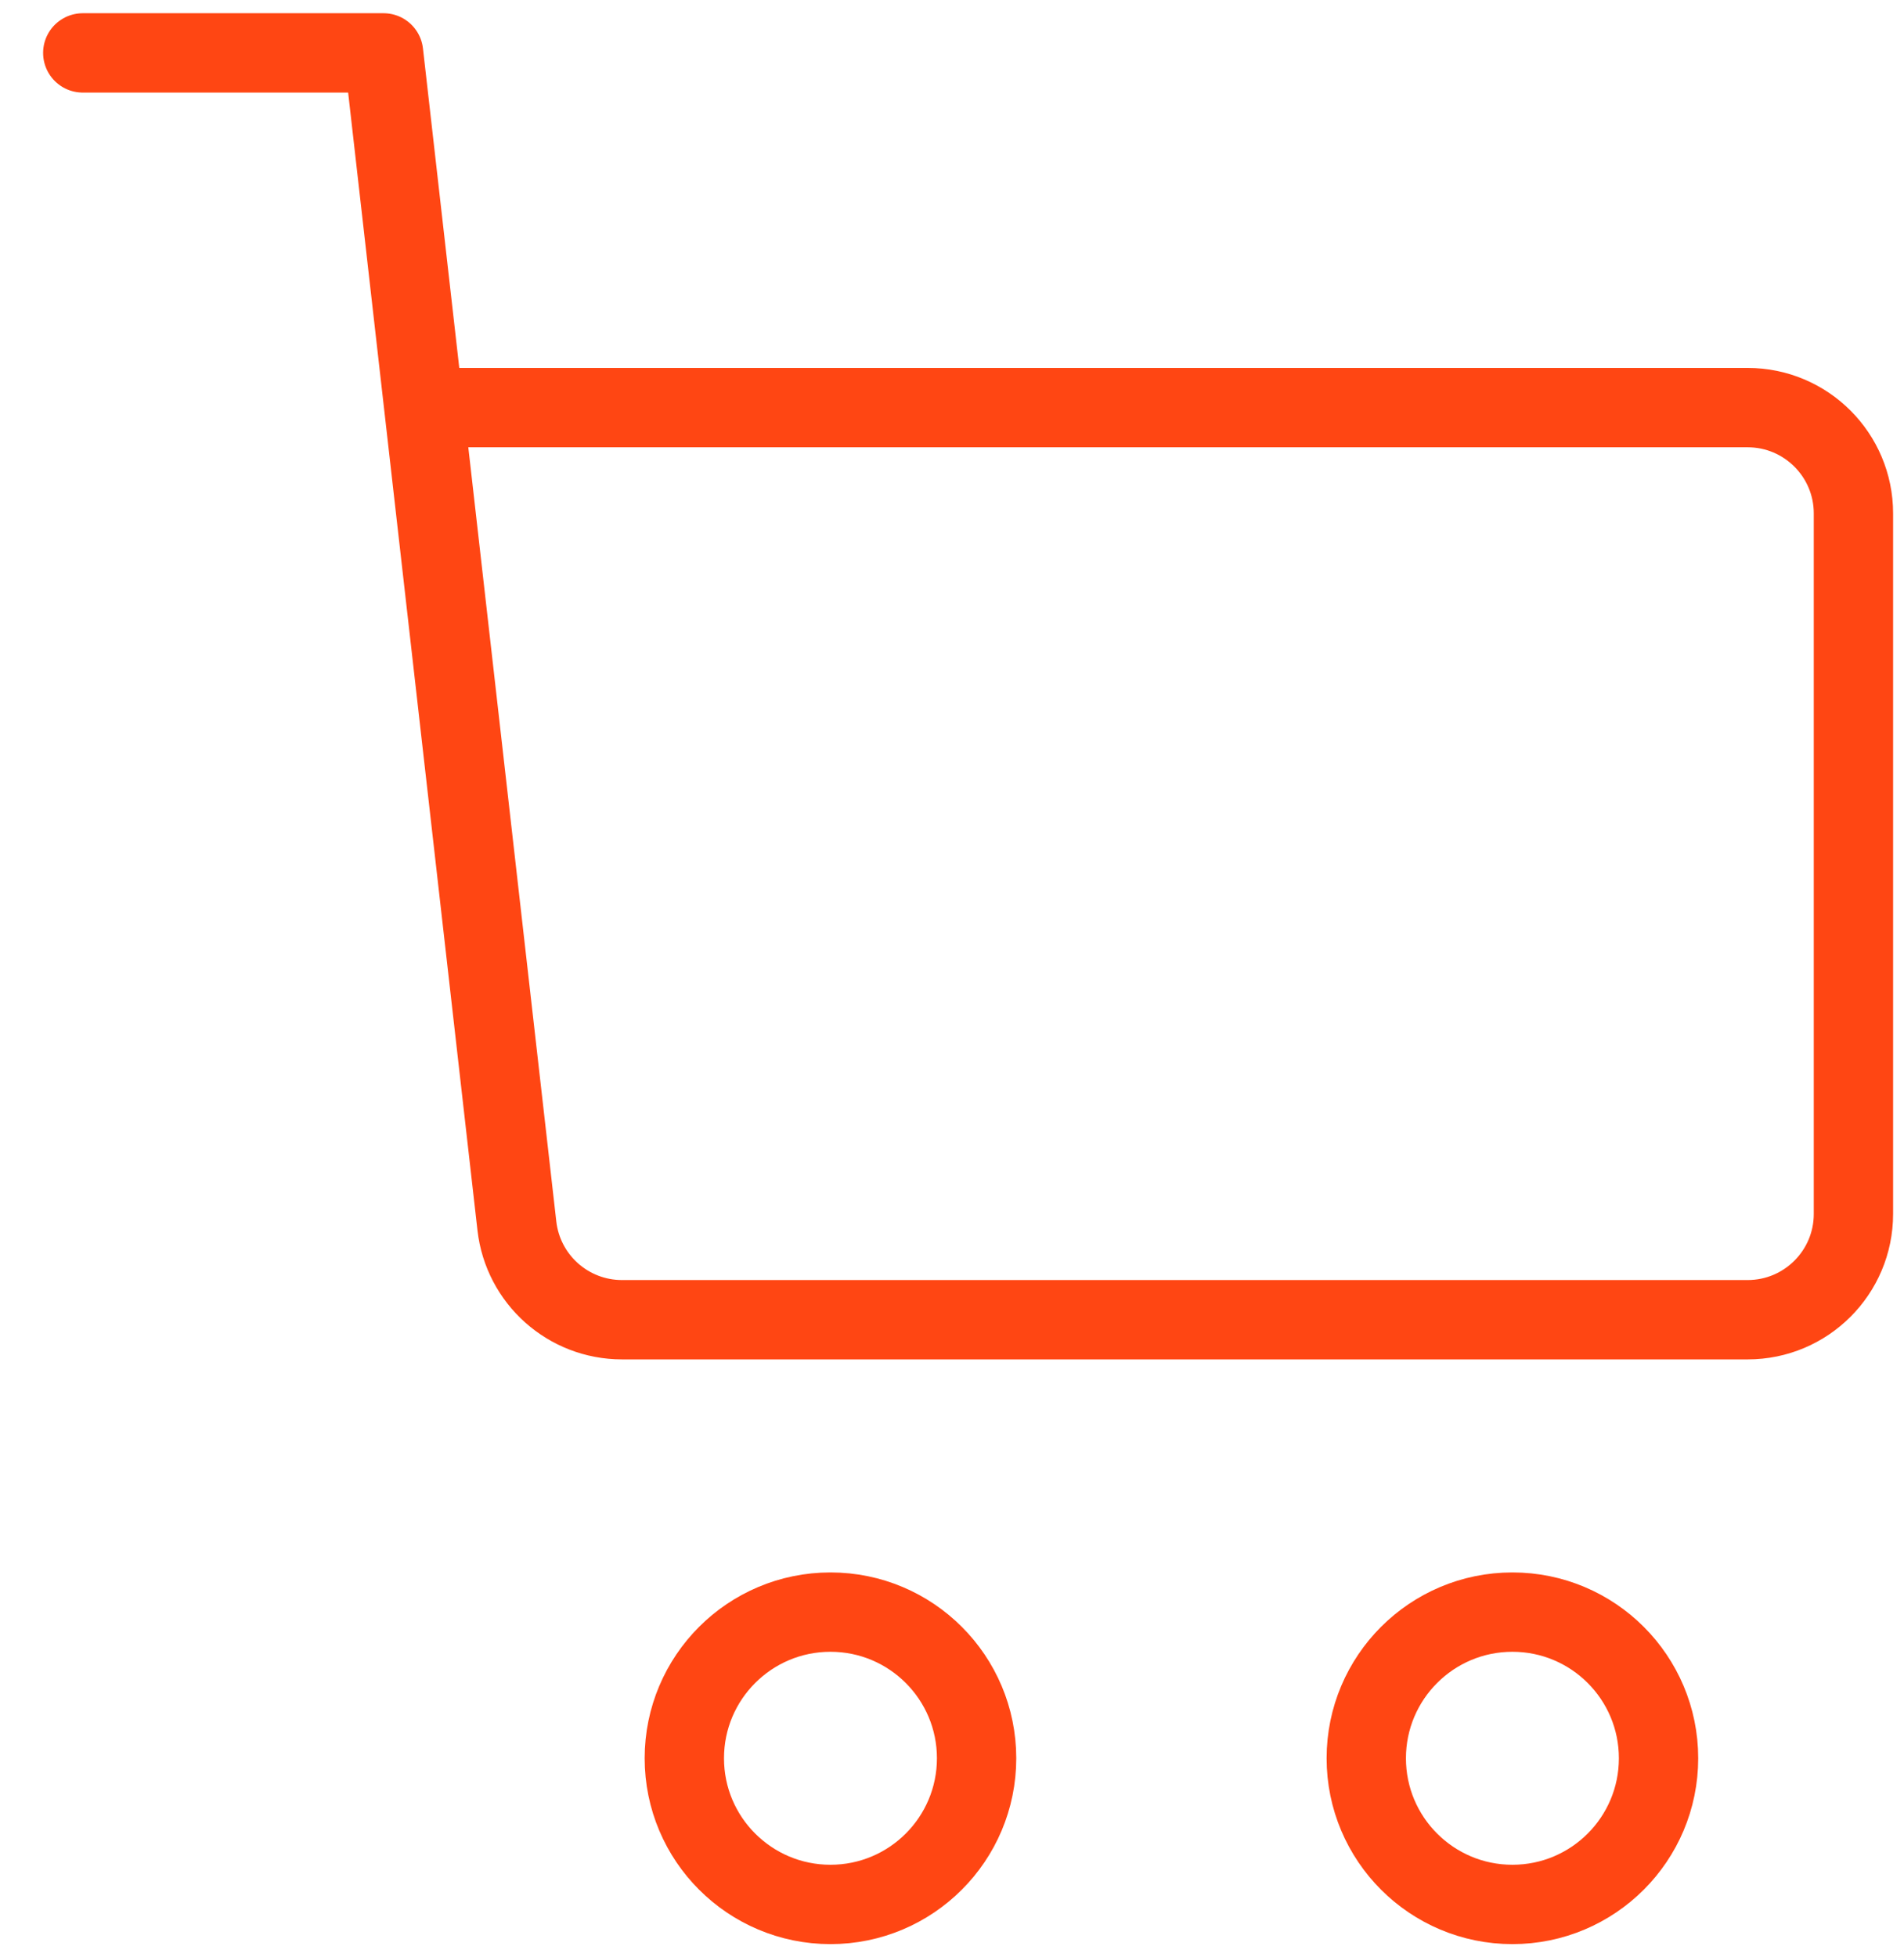 <svg width="36" height="37" viewBox="0 0 36 37" fill="none" xmlns="http://www.w3.org/2000/svg">
<path d="M1.565 1H7.252L9.773 23.173C9.888 24.184 10.743 24.947 11.761 24.947H33.044C34.148 24.947 35.044 24.052 35.044 22.947V9.705C35.044 8.601 34.148 7.705 33.044 7.705H8.133" stroke="#FF4613" stroke-width="1.5" stroke-linecap="round" stroke-linejoin="round"/>
<circle cx="15.702" cy="33.237" r="2.763" stroke="#FF4613" stroke-width="1.5" stroke-linecap="round" stroke-linejoin="round"/>
<circle cx="28.596" cy="33.237" r="2.763" stroke="#FF4613" stroke-width="1.5" stroke-linecap="round" stroke-linejoin="round"/>
</svg>

